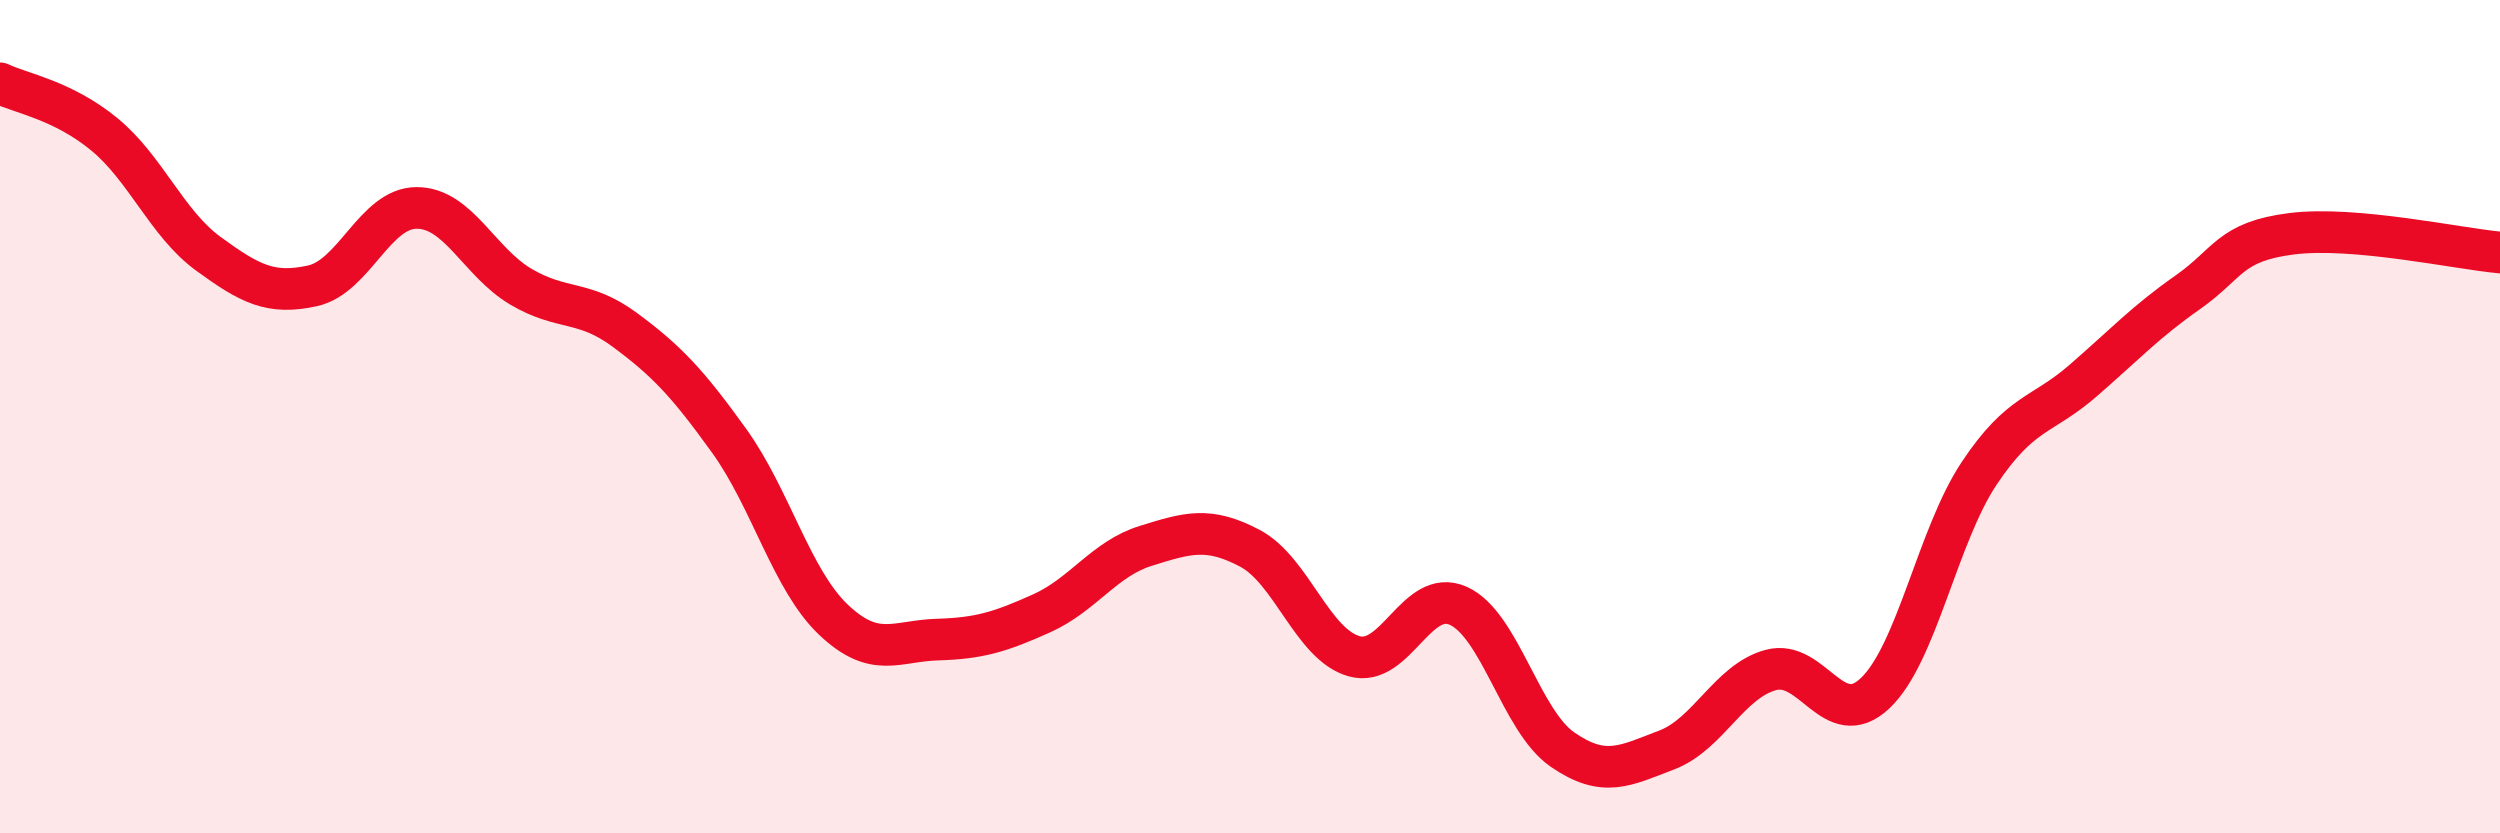
    <svg width="60" height="20" viewBox="0 0 60 20" xmlns="http://www.w3.org/2000/svg">
      <path
        d="M 0,2 C 0.5,2.24 1.5,2.4 2.5,3.22 C 3.5,4.04 4,5.36 5,6.09 C 6,6.82 6.5,7.08 7.5,6.86 C 8.5,6.64 9,4.99 10,4.99 C 11,4.99 11.5,6.29 12.5,6.88 C 13.5,7.47 14,7.18 15,7.92 C 16,8.66 16.5,9.19 17.5,10.58 C 18.5,11.97 19,13.92 20,14.87 C 21,15.82 21.5,15.38 22.5,15.35 C 23.5,15.32 24,15.17 25,14.72 C 26,14.27 26.5,13.41 27.5,13.1 C 28.5,12.79 29,12.63 30,13.16 C 31,13.69 31.5,15.47 32.5,15.75 C 33.5,16.03 34,14.09 35,14.54 C 36,14.99 36.5,17.3 37.5,17.99 C 38.5,18.68 39,18.38 40,18 C 41,17.62 41.5,16.35 42.5,16.08 C 43.5,15.81 44,17.58 45,16.64 C 46,15.7 46.5,12.86 47.5,11.36 C 48.5,9.86 49,10 50,9.13 C 51,8.26 51.5,7.72 52.5,7.02 C 53.5,6.32 53.5,5.8 55,5.61 C 56.5,5.42 59,5.97 60,6.06L60 20L0 20Z"
        fill="#EB0A25"
        opacity="0.1"
        stroke-linecap="round"
        stroke-linejoin="round"
      />
      <path
        d="M 0,2 C 0.5,2.24 1.5,2.4 2.5,3.22 C 3.5,4.04 4,5.36 5,6.09 C 6,6.82 6.5,7.08 7.5,6.86 C 8.5,6.64 9,4.99 10,4.99 C 11,4.99 11.5,6.29 12.5,6.88 C 13.5,7.47 14,7.18 15,7.92 C 16,8.66 16.5,9.19 17.5,10.58 C 18.5,11.97 19,13.92 20,14.87 C 21,15.82 21.5,15.38 22.5,15.35 C 23.5,15.32 24,15.17 25,14.72 C 26,14.27 26.5,13.41 27.5,13.1 C 28.5,12.79 29,12.63 30,13.16 C 31,13.69 31.5,15.47 32.5,15.75 C 33.5,16.03 34,14.09 35,14.54 C 36,14.99 36.5,17.3 37.5,17.99 C 38.5,18.68 39,18.38 40,18 C 41,17.62 41.5,16.35 42.5,16.08 C 43.5,15.81 44,17.58 45,16.64 C 46,15.7 46.5,12.86 47.5,11.36 C 48.5,9.86 49,10 50,9.13 C 51,8.26 51.5,7.72 52.5,7.02 C 53.5,6.32 53.5,5.8 55,5.61 C 56.5,5.42 59,5.97 60,6.06"
        stroke="#EB0A25"
        stroke-width="1"
        fill="none"
        stroke-linecap="round"
        stroke-linejoin="round"
      />
    </svg>
  